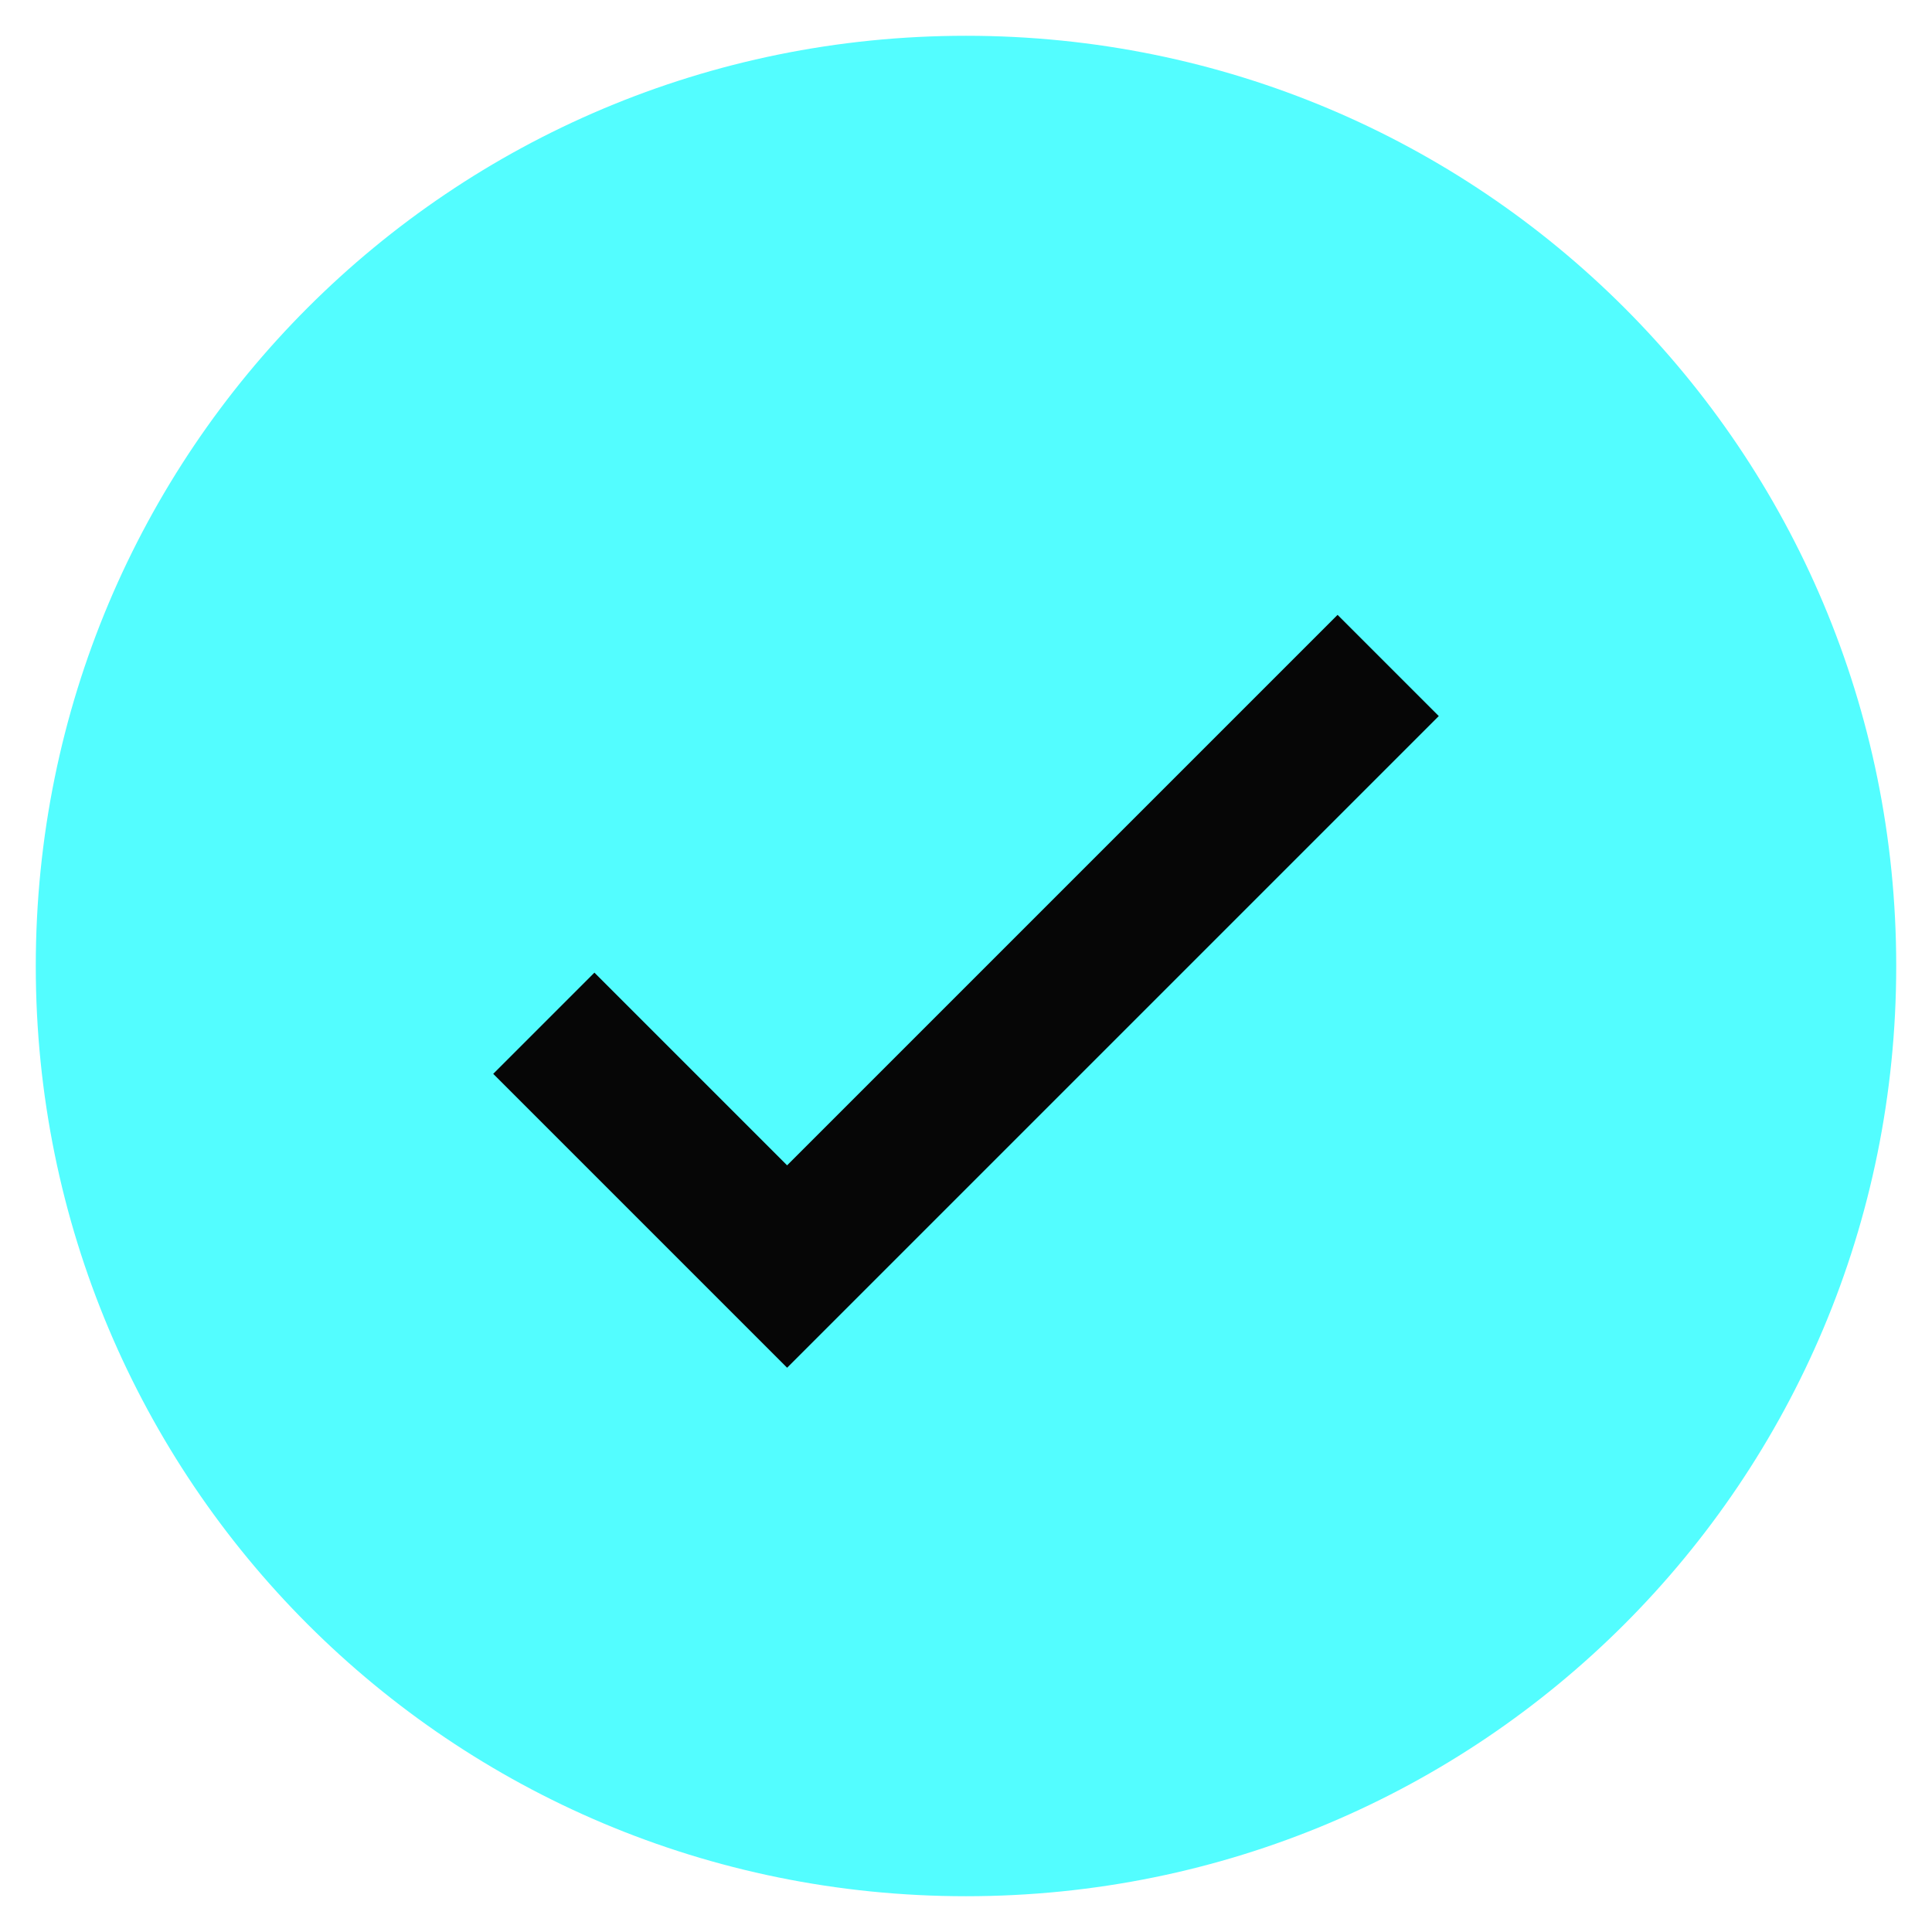 <?xml version="1.0" encoding="utf-8"?>
<!-- Generator: Adobe Illustrator 24.0.0, SVG Export Plug-In . SVG Version: 6.00 Build 0)  -->
<svg version="1.1" id="图层_1" xmlns="http://www.w3.org/2000/svg" xmlns:xlink="http://www.w3.org/1999/xlink" x="0px" y="0px"
	 viewBox="0 0 27 27" style="enable-background:new 0 0 27 27;" xml:space="preserve">
<style type="text/css">
	.st0{clip-path:url(#SVGID_2_);}
	.st1{fill:#53FDFF;}
	.st2{fill:none;stroke:#060606;stroke-width:2;}
</style>
<g>
	<defs>
		<rect id="SVGID_1_" x="0.5" y="0.5" width="26" height="26"/>
	</defs>
	<clipPath id="SVGID_2_">
		<use xlink:href="#SVGID_1_"  style="overflow:visible;"/>
	</clipPath>
	<g class="st0">
		<path class="st1" d="M13.5,26.5c7.2,0,13-5.8,13-13c0-7.2-5.8-13-13-13c-7.2,0-13,5.8-13,13C0.5,20.7,6.3,26.5,13.5,26.5z"/>
		<path class="st2" d="M7.6,14.3l3.4,3.4l8.4-8.4"/>
	</g>
</g>
</svg>
